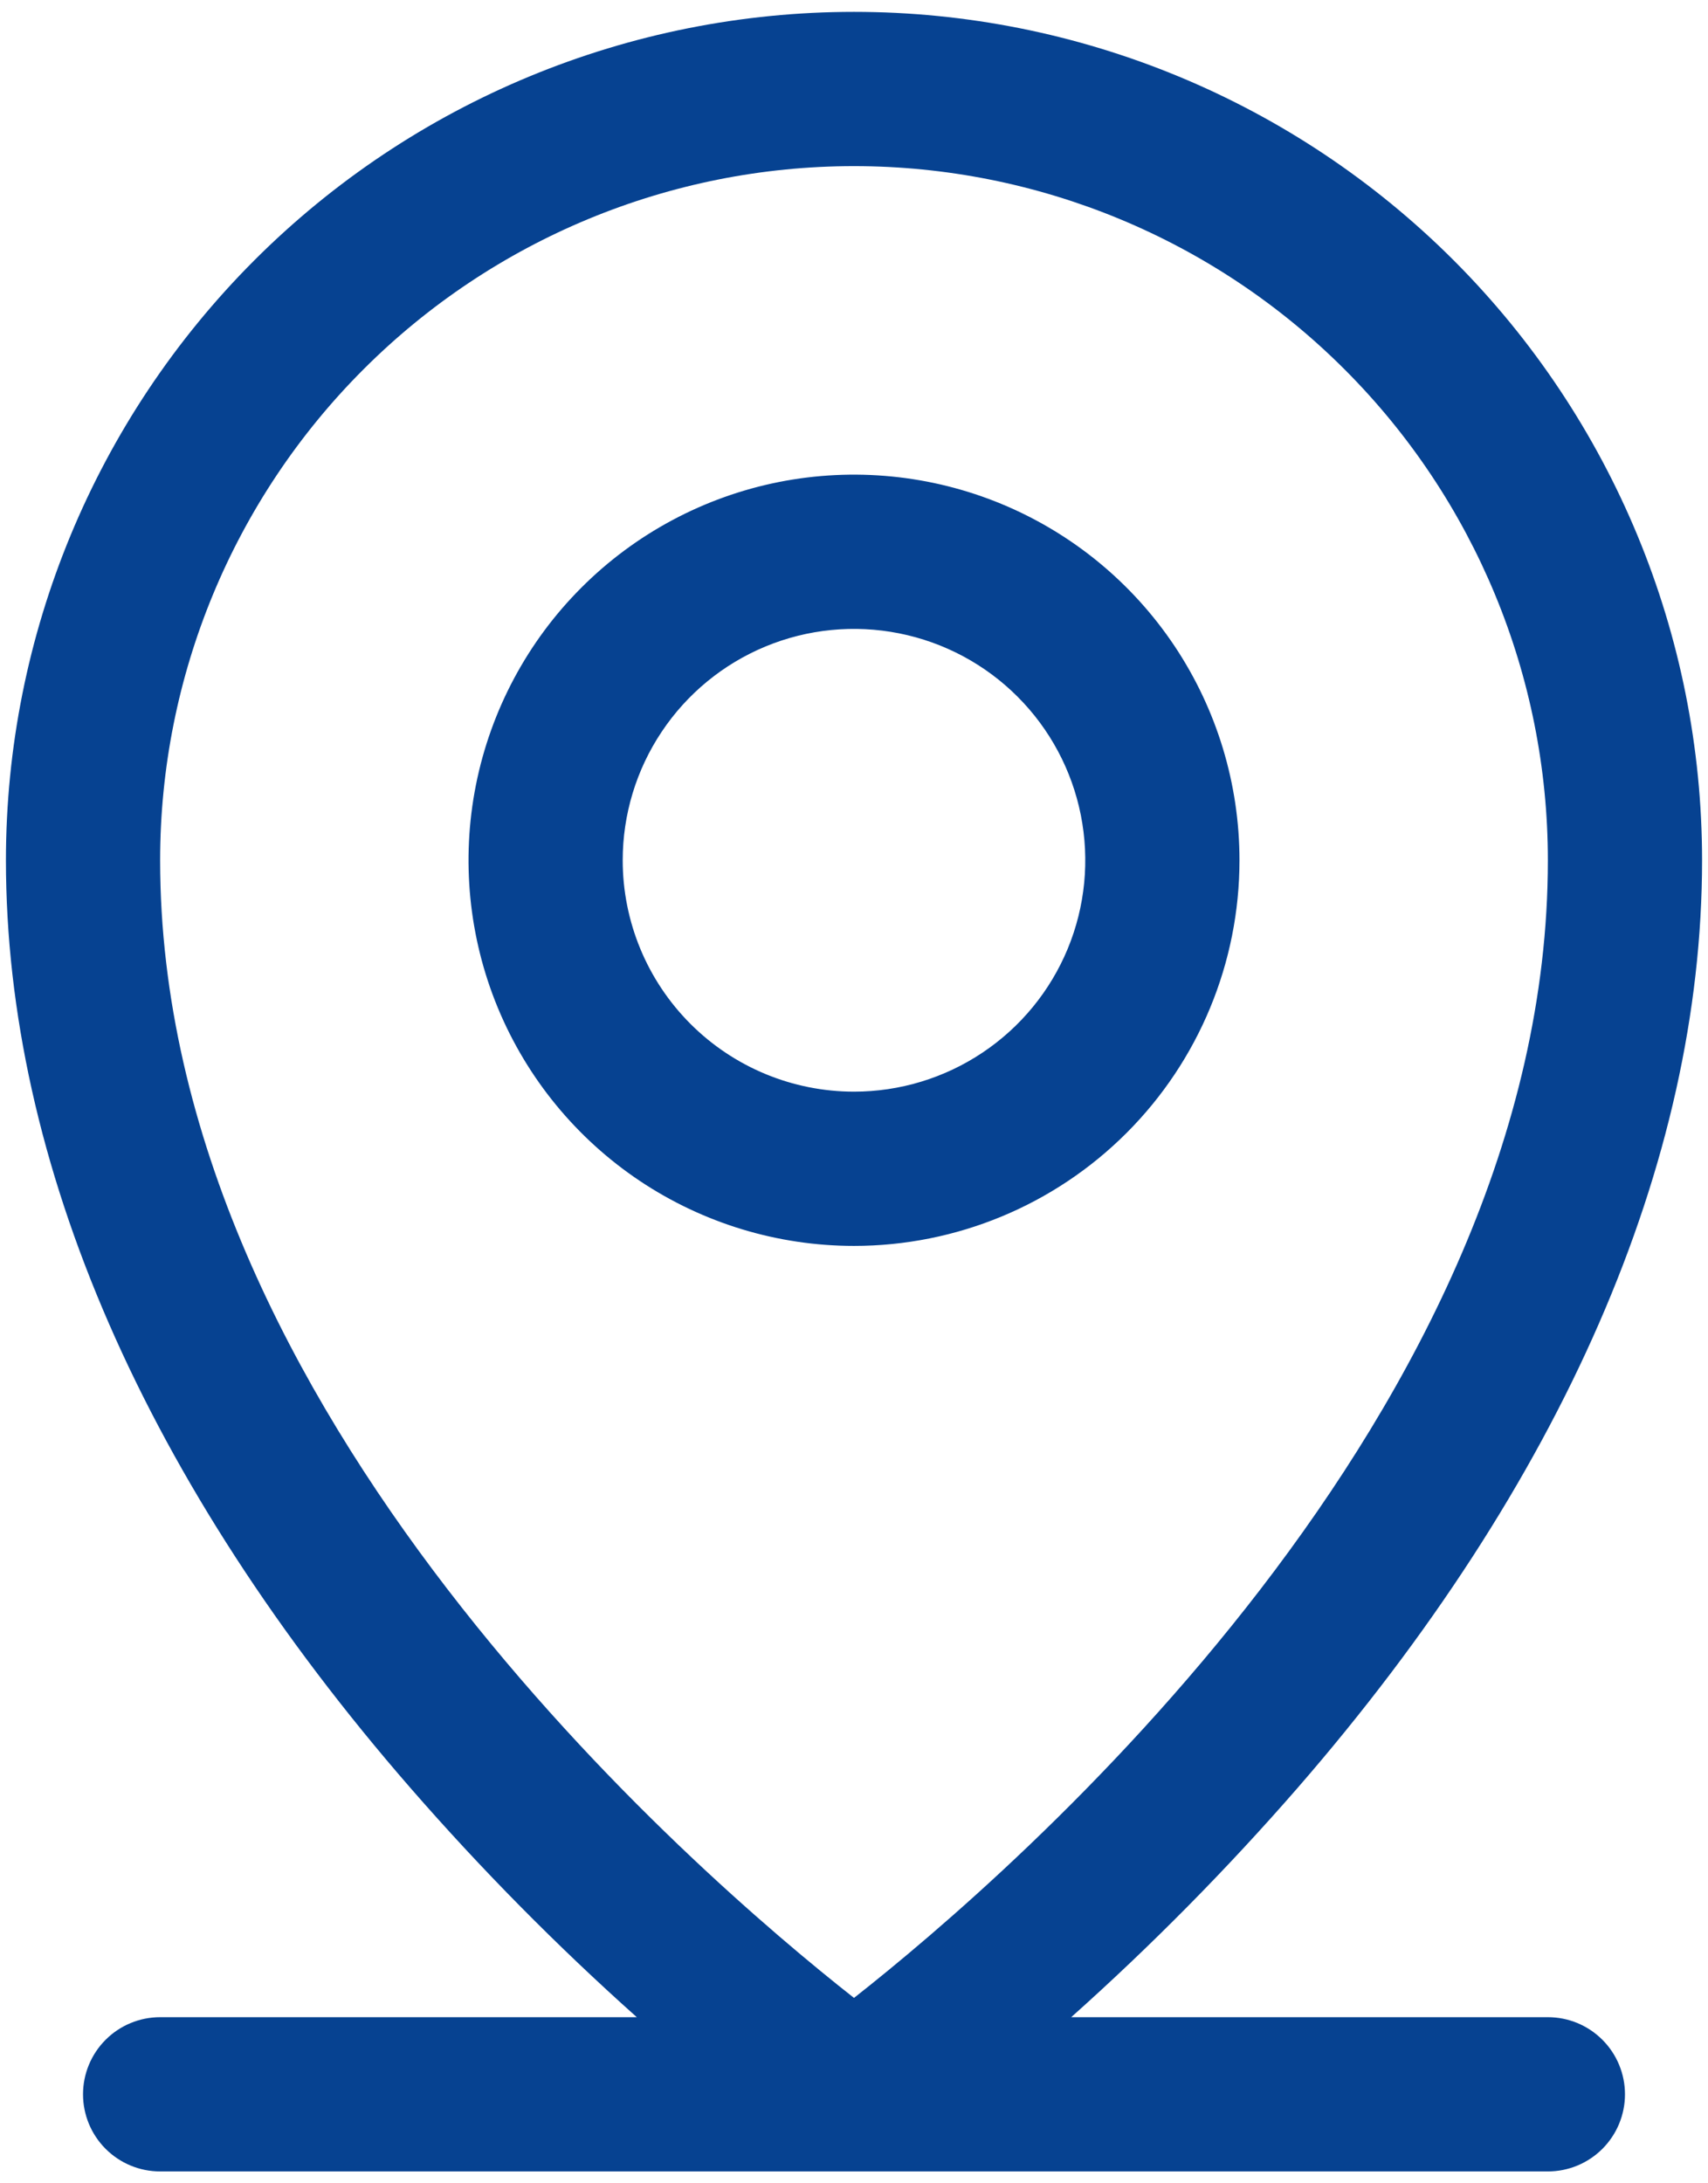 <?xml version="1.0" encoding="UTF-8"?> <svg xmlns="http://www.w3.org/2000/svg" width="36" height="46" viewBox="0 0 36 46" fill="none"><path d="M32.625 42.5H22.578C24.266 40.993 25.858 39.382 27.344 37.676C32.919 31.263 35.875 24.503 35.875 18.125C35.875 13.384 33.992 8.838 30.64 5.485C27.287 2.133 22.741 0.25 18 0.25C13.259 0.25 8.713 2.133 5.36 5.485C2.008 8.838 0.125 13.384 0.125 18.125C0.125 24.503 3.072 31.263 8.656 37.676C10.142 39.382 11.734 40.993 13.422 42.5H3.375C2.944 42.5 2.531 42.671 2.226 42.976C1.921 43.281 1.75 43.694 1.75 44.125C1.75 44.556 1.921 44.969 2.226 45.274C2.531 45.579 2.944 45.75 3.375 45.75H32.625C33.056 45.75 33.469 45.579 33.774 45.274C34.079 44.969 34.25 44.556 34.25 44.125C34.25 43.694 34.079 43.281 33.774 42.976C33.469 42.671 33.056 42.5 32.625 42.5ZM3.375 18.125C3.375 14.246 4.916 10.526 7.659 7.784C10.401 5.041 14.121 3.5 18 3.5C21.879 3.5 25.599 5.041 28.341 7.784C31.084 10.526 32.625 14.246 32.625 18.125C32.625 29.75 21.358 39.453 18 42.094C14.642 39.453 3.375 29.75 3.375 18.125ZM26.125 18.125C26.125 16.518 25.648 14.947 24.756 13.611C23.863 12.275 22.594 11.233 21.109 10.618C19.625 10.004 17.991 9.843 16.415 10.156C14.839 10.47 13.391 11.243 12.255 12.38C11.118 13.516 10.345 14.964 10.031 16.54C9.718 18.116 9.879 19.75 10.493 21.234C11.108 22.719 12.15 23.988 13.486 24.881C14.822 25.773 16.393 26.25 18 26.25C20.155 26.25 22.221 25.394 23.745 23.87C25.269 22.346 26.125 20.28 26.125 18.125ZM13.125 18.125C13.125 17.161 13.411 16.218 13.947 15.417C14.482 14.615 15.244 13.99 16.134 13.621C17.025 13.252 18.005 13.156 18.951 13.344C19.897 13.532 20.765 13.996 21.447 14.678C22.129 15.36 22.593 16.228 22.781 17.174C22.969 18.12 22.873 19.1 22.504 19.991C22.135 20.881 21.51 21.643 20.708 22.178C19.907 22.714 18.964 23 18 23C16.707 23 15.467 22.486 14.553 21.572C13.639 20.658 13.125 19.418 13.125 18.125Z" fill="#064291"></path></svg> 